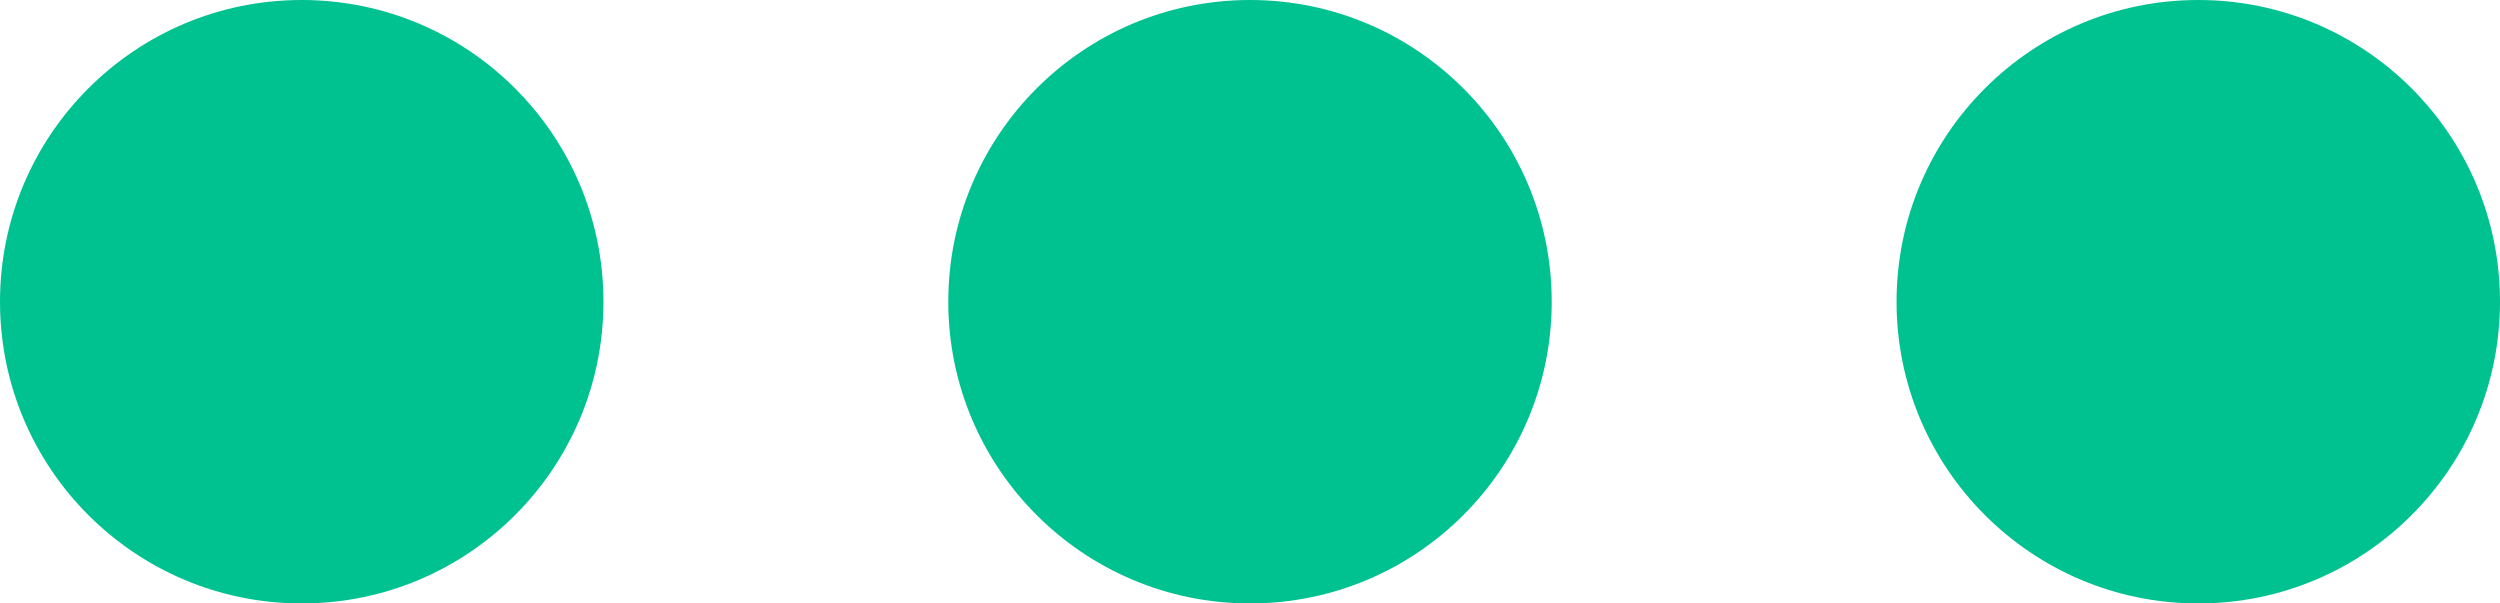 <svg xmlns="http://www.w3.org/2000/svg" width="29" height="7" viewBox="0 0 29 7">
  <g id="Group_5339" data-name="Group 5339" transform="translate(-326.928 -50)">
    <circle id="Ellipse_71" data-name="Ellipse 71" cx="3.5" cy="3.5" r="3.5" transform="translate(326.928 50)" fill="#00c291"/>
    <circle id="Ellipse_72" data-name="Ellipse 72" cx="3.5" cy="3.5" r="3.5" transform="translate(337.928 50)" fill="#00c291"/>
    <circle id="Ellipse_73" data-name="Ellipse 73" cx="3.5" cy="3.5" r="3.5" transform="translate(348.928 50)" fill="#00c291"/>
  </g>
</svg>

